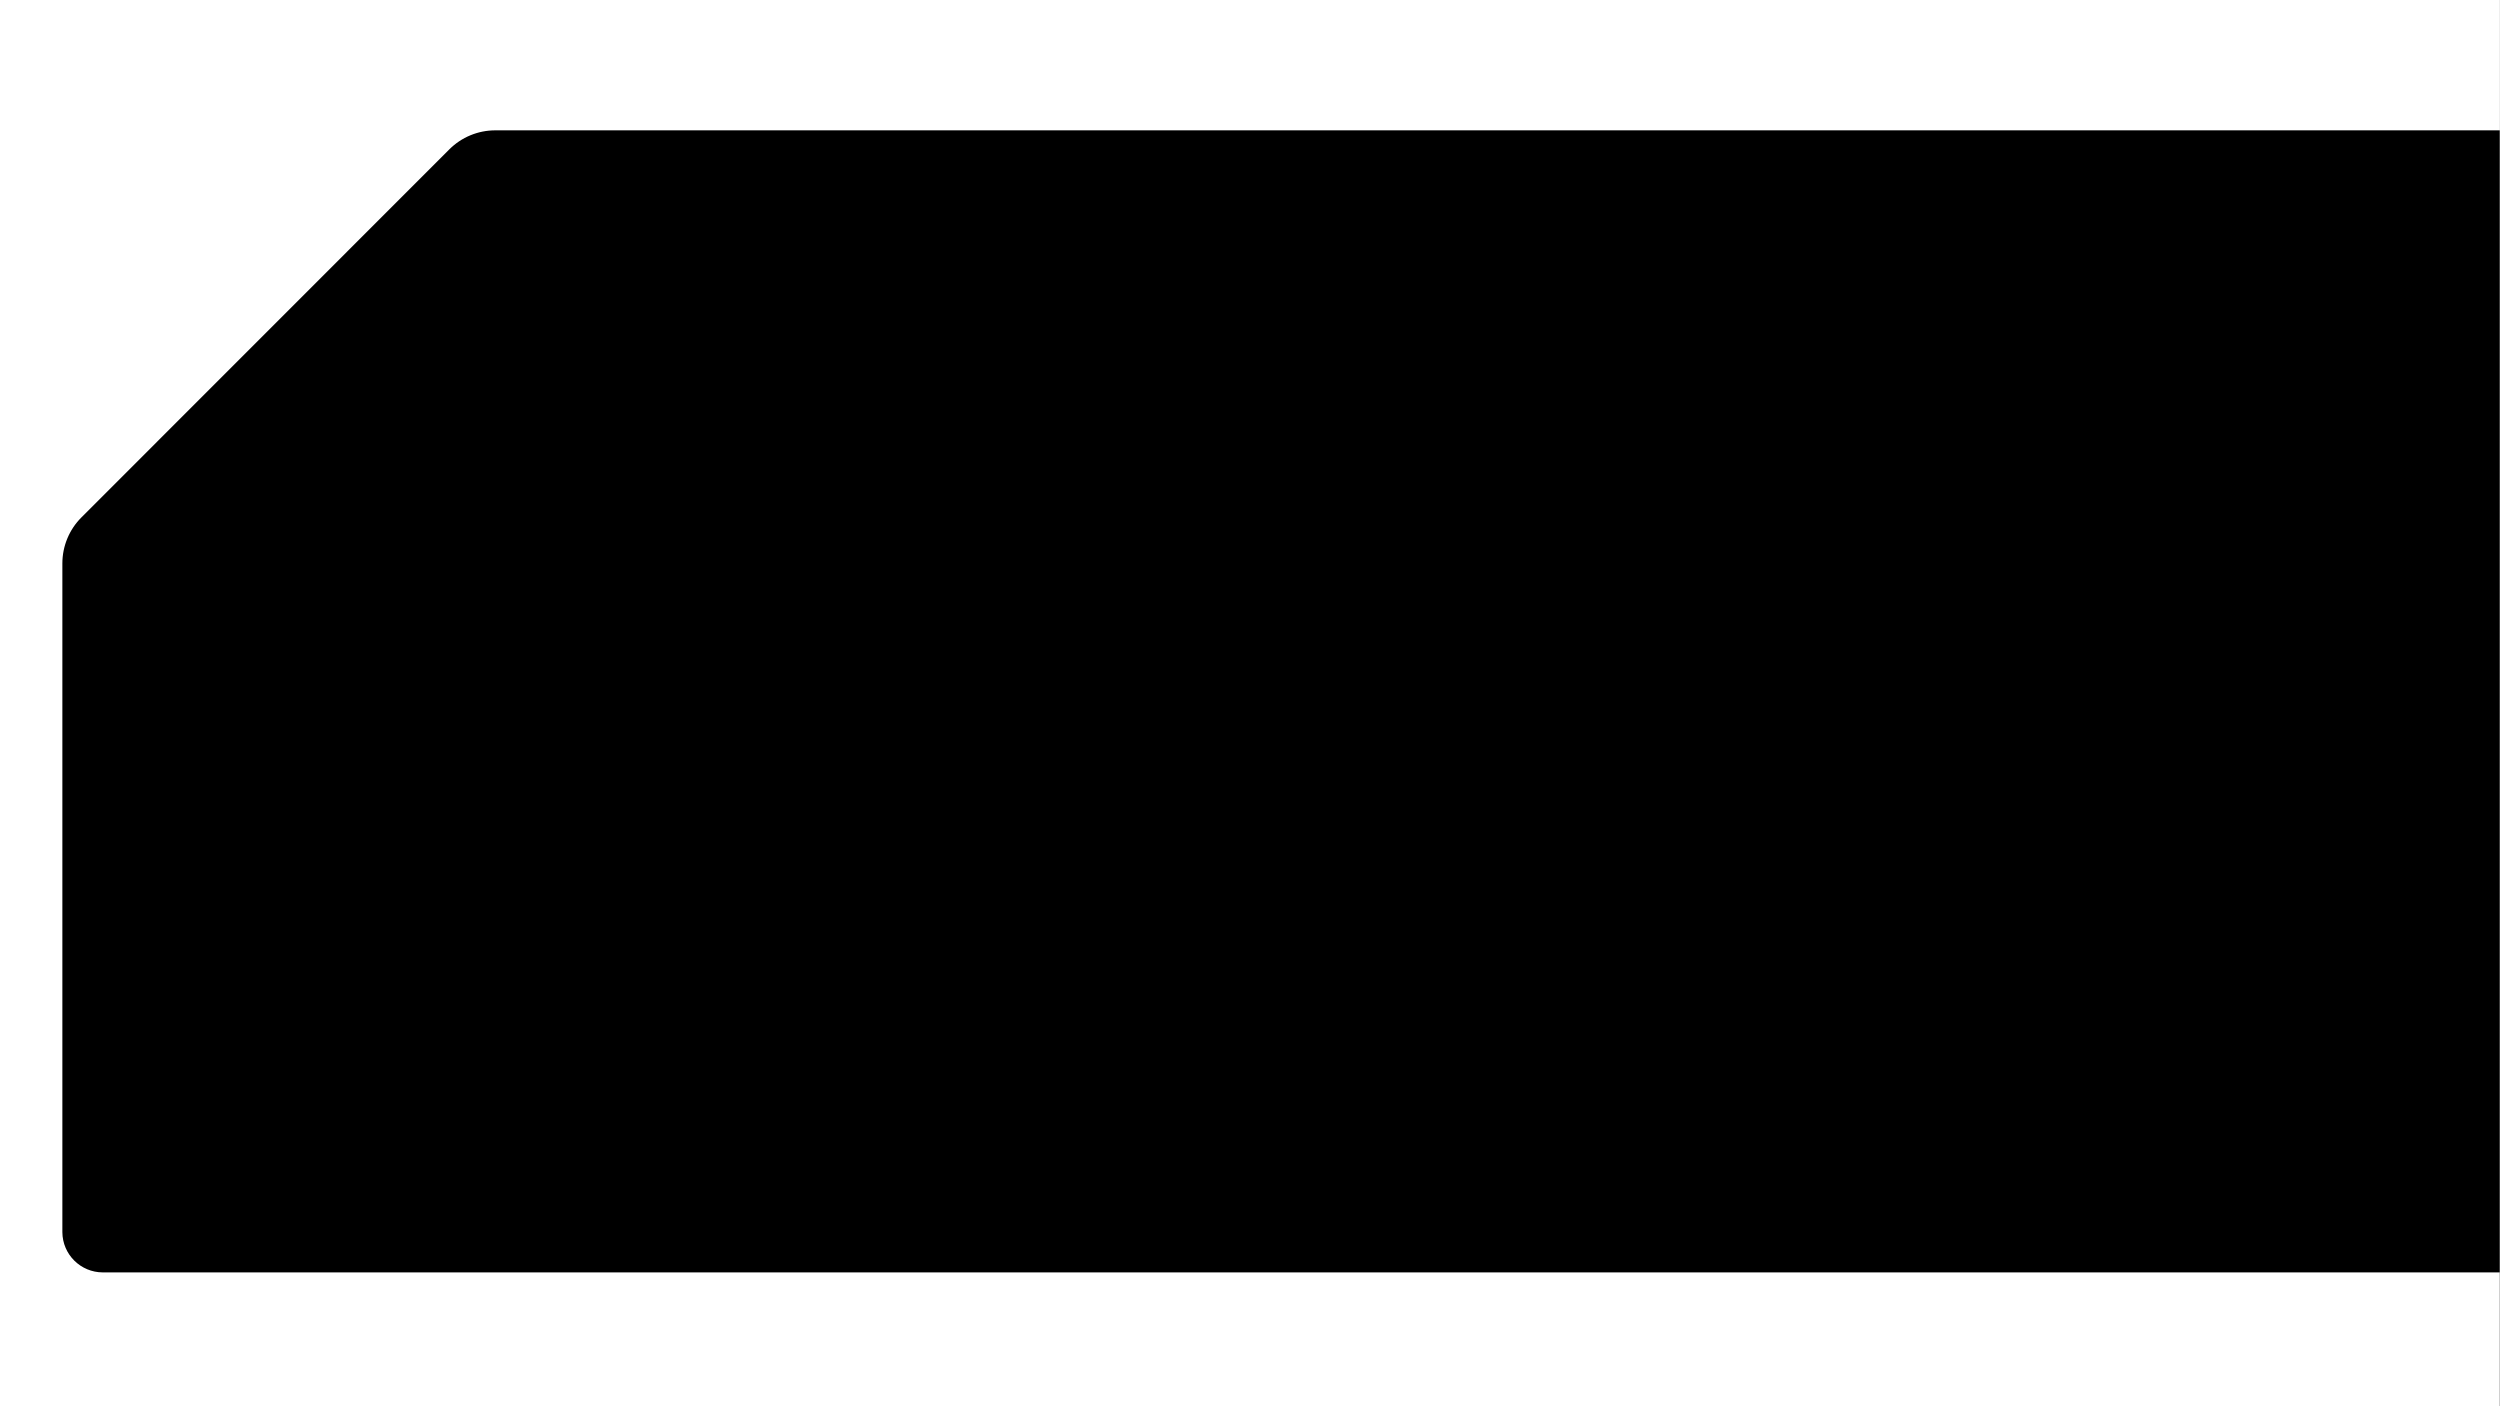 <?xml version="1.0" encoding="UTF-8"?>
<svg xmlns="http://www.w3.org/2000/svg" id="_レイヤー_1" data-name="レイヤー_1" version="1.1" viewBox="0 0 1920 1080">
  <rect x="0" y="0" width="1920" height="1080" fill="#808080" stroke="none"/>
  <defs>
    <style>
      .st0 {
        fill: #fff;
      }
    </style>
  </defs>
  <rect class="st0" y="0" width="1919.9" height="1080"></rect>
  <path d="M1919.8,1164.5V100.1H380.4c-13.3,0-26,5.3-35.3,14.6L62.5,397.4c-9.3,9.3-14.6,22-14.6,35.3v513.6c.1,17.1,14,30.9,31.1,30.9h1840.9v187.3Z"></path>
</svg>
